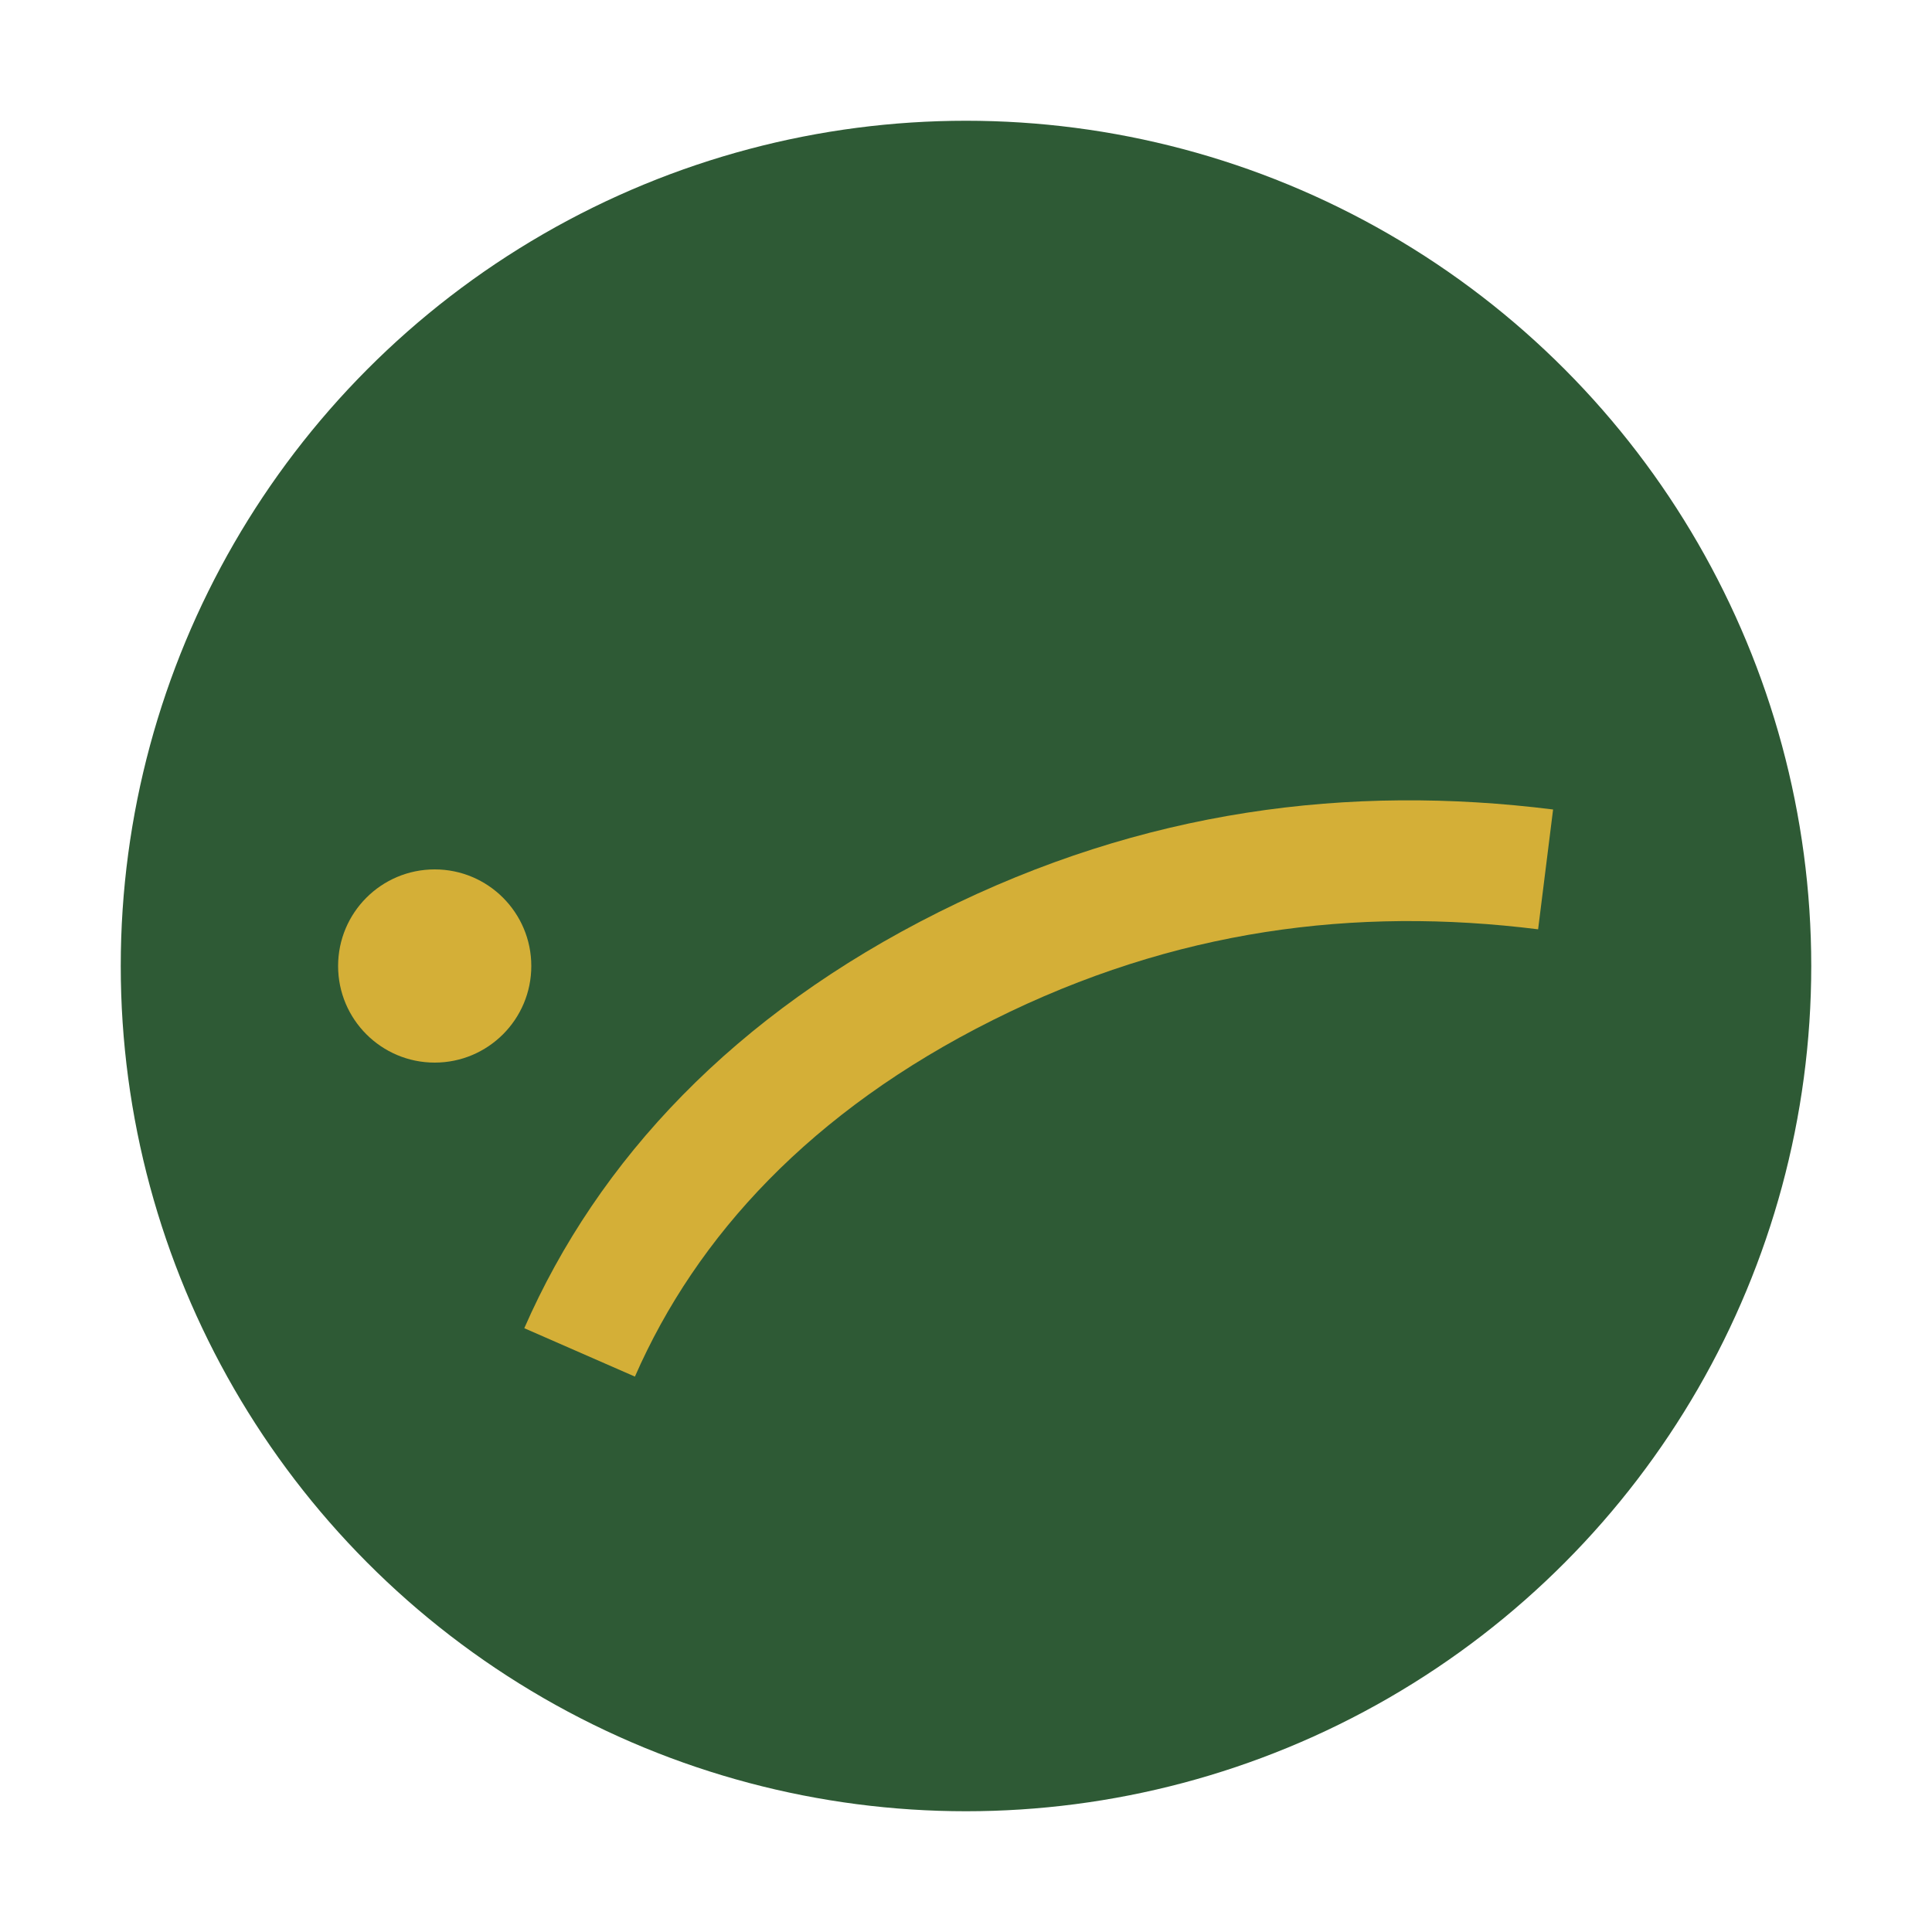 <svg width="32" height="32" viewBox="0 0 32 32" fill="none" xmlns="http://www.w3.org/2000/svg">
  <circle cx="16" cy="16" r="14" fill="#2E5A35" />
  <path d="M9.6 22.4C10.72 19.84 12.8 17.6 16 16C19.2 14.4 22.4 14 25.6 14.4" stroke="#D4AF37" stroke-width="2" />
  <circle cx="7.2" cy="16" r="1.6" fill="#D4AF37" />
</svg>